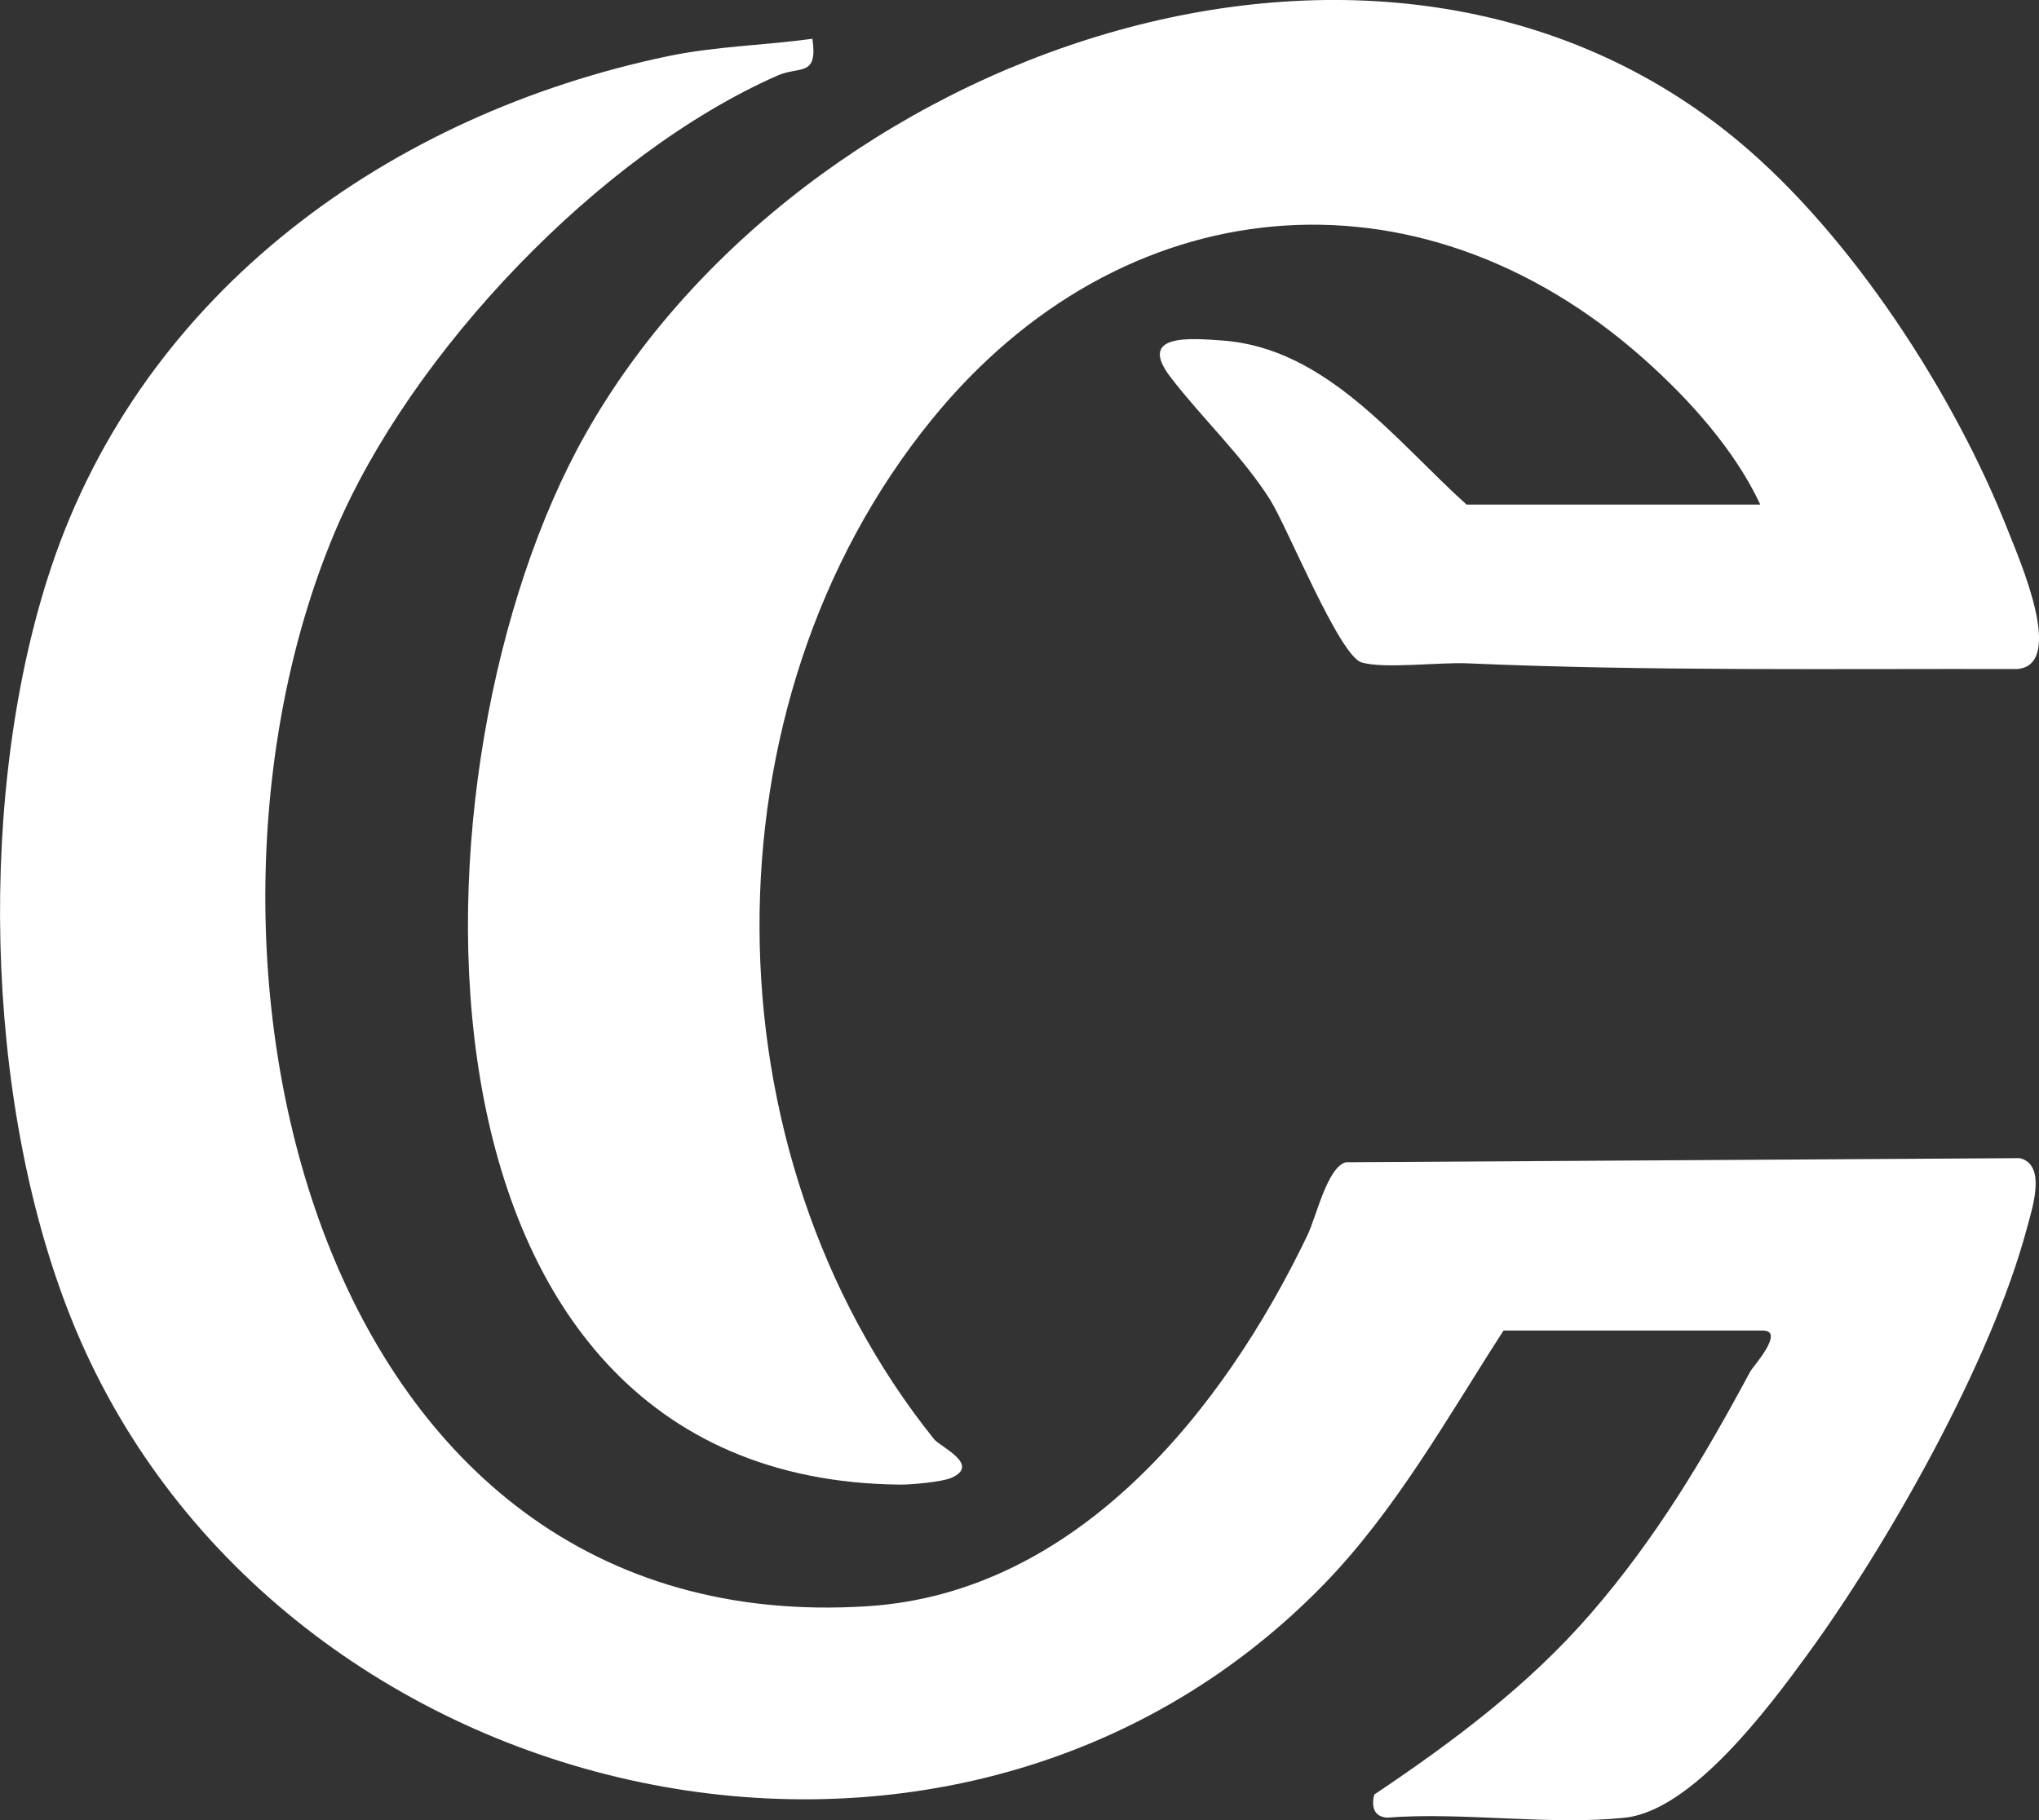 <svg xmlns="http://www.w3.org/2000/svg" id="Layer_2" data-name="Layer 2" viewBox="0 0 192.51 171.9"><rect x="0" y="0" width="192.51" height="171.9" fill="#333333" stroke="none"/><defs><style> .cls-1 { fill: #fff; } </style></defs><g id="Layer_1-2" data-name="Layer 1"><g><path class="cls-1" d="M141.95,125.66c-5.26,8.14-10.16,16.98-17,24-35.62,36.54-99.84,20.97-118.26-25.23C-1.6,103.65-2.14,74.43,4.84,53.55,13.58,27.44,36.89,10.77,63.09,5.3c4.45-.93,9.13-1.02,13.61-1.64.54,3.64-1.19,2.56-3.28,3.47-16.8,7.39-34.67,26.16-41.83,43.17-16.59,39.45-2.26,104.83,50.38,101.38,19.7-1.29,33.51-18.44,41.47-35.03.85-1.77,1.86-6.38,3.61-6.89l63.66-.39c2.54.65,1.17,4.7.64,6.69-3.36,12.53-13.07,29.73-20.75,40.25-3.62,4.96-10.84,14.66-17.16,15.34-7.03.76-15.32-.56-22.5,0-1.23-.1-1.48-1.05-1.19-2.18,7.42-4.98,14.55-10.3,20.43-17.08,6.17-7.12,10.68-14.69,15.09-22.91.2-.37,3.32-3.83,1.17-3.83h-24.5Z"></path><path class="cls-1" d="M166.2,47.66c-2.4-5.17-6.74-9.98-10.99-13.76-21.38-19-49.35-16.3-67.26,5.75-21.87,26.92-21.52,69.17.25,96.27.57.71,4.4,2.39,1.65,3.63-.89.4-3.81.66-4.9.65-48.6-.51-47.1-68.33-29.67-99.21C75.48,5.18,130.31-14.94,164.21,13.4c10.62,8.88,20.31,23.83,25.35,36.65,1.1,2.81,5.48,12.71.92,13.13-17.34-.04-34.73.21-52-.54-2.61-.11-7.81.54-9.92-.08s-6.98-12.71-8.64-15.36c-2.6-4.12-6.48-7.76-9.41-11.59-3.14-4.1,1.79-3.68,4.94-3.45,9.79.73,16.33,9.47,23.01,15.49h27.75Z"></path></g></g></svg>